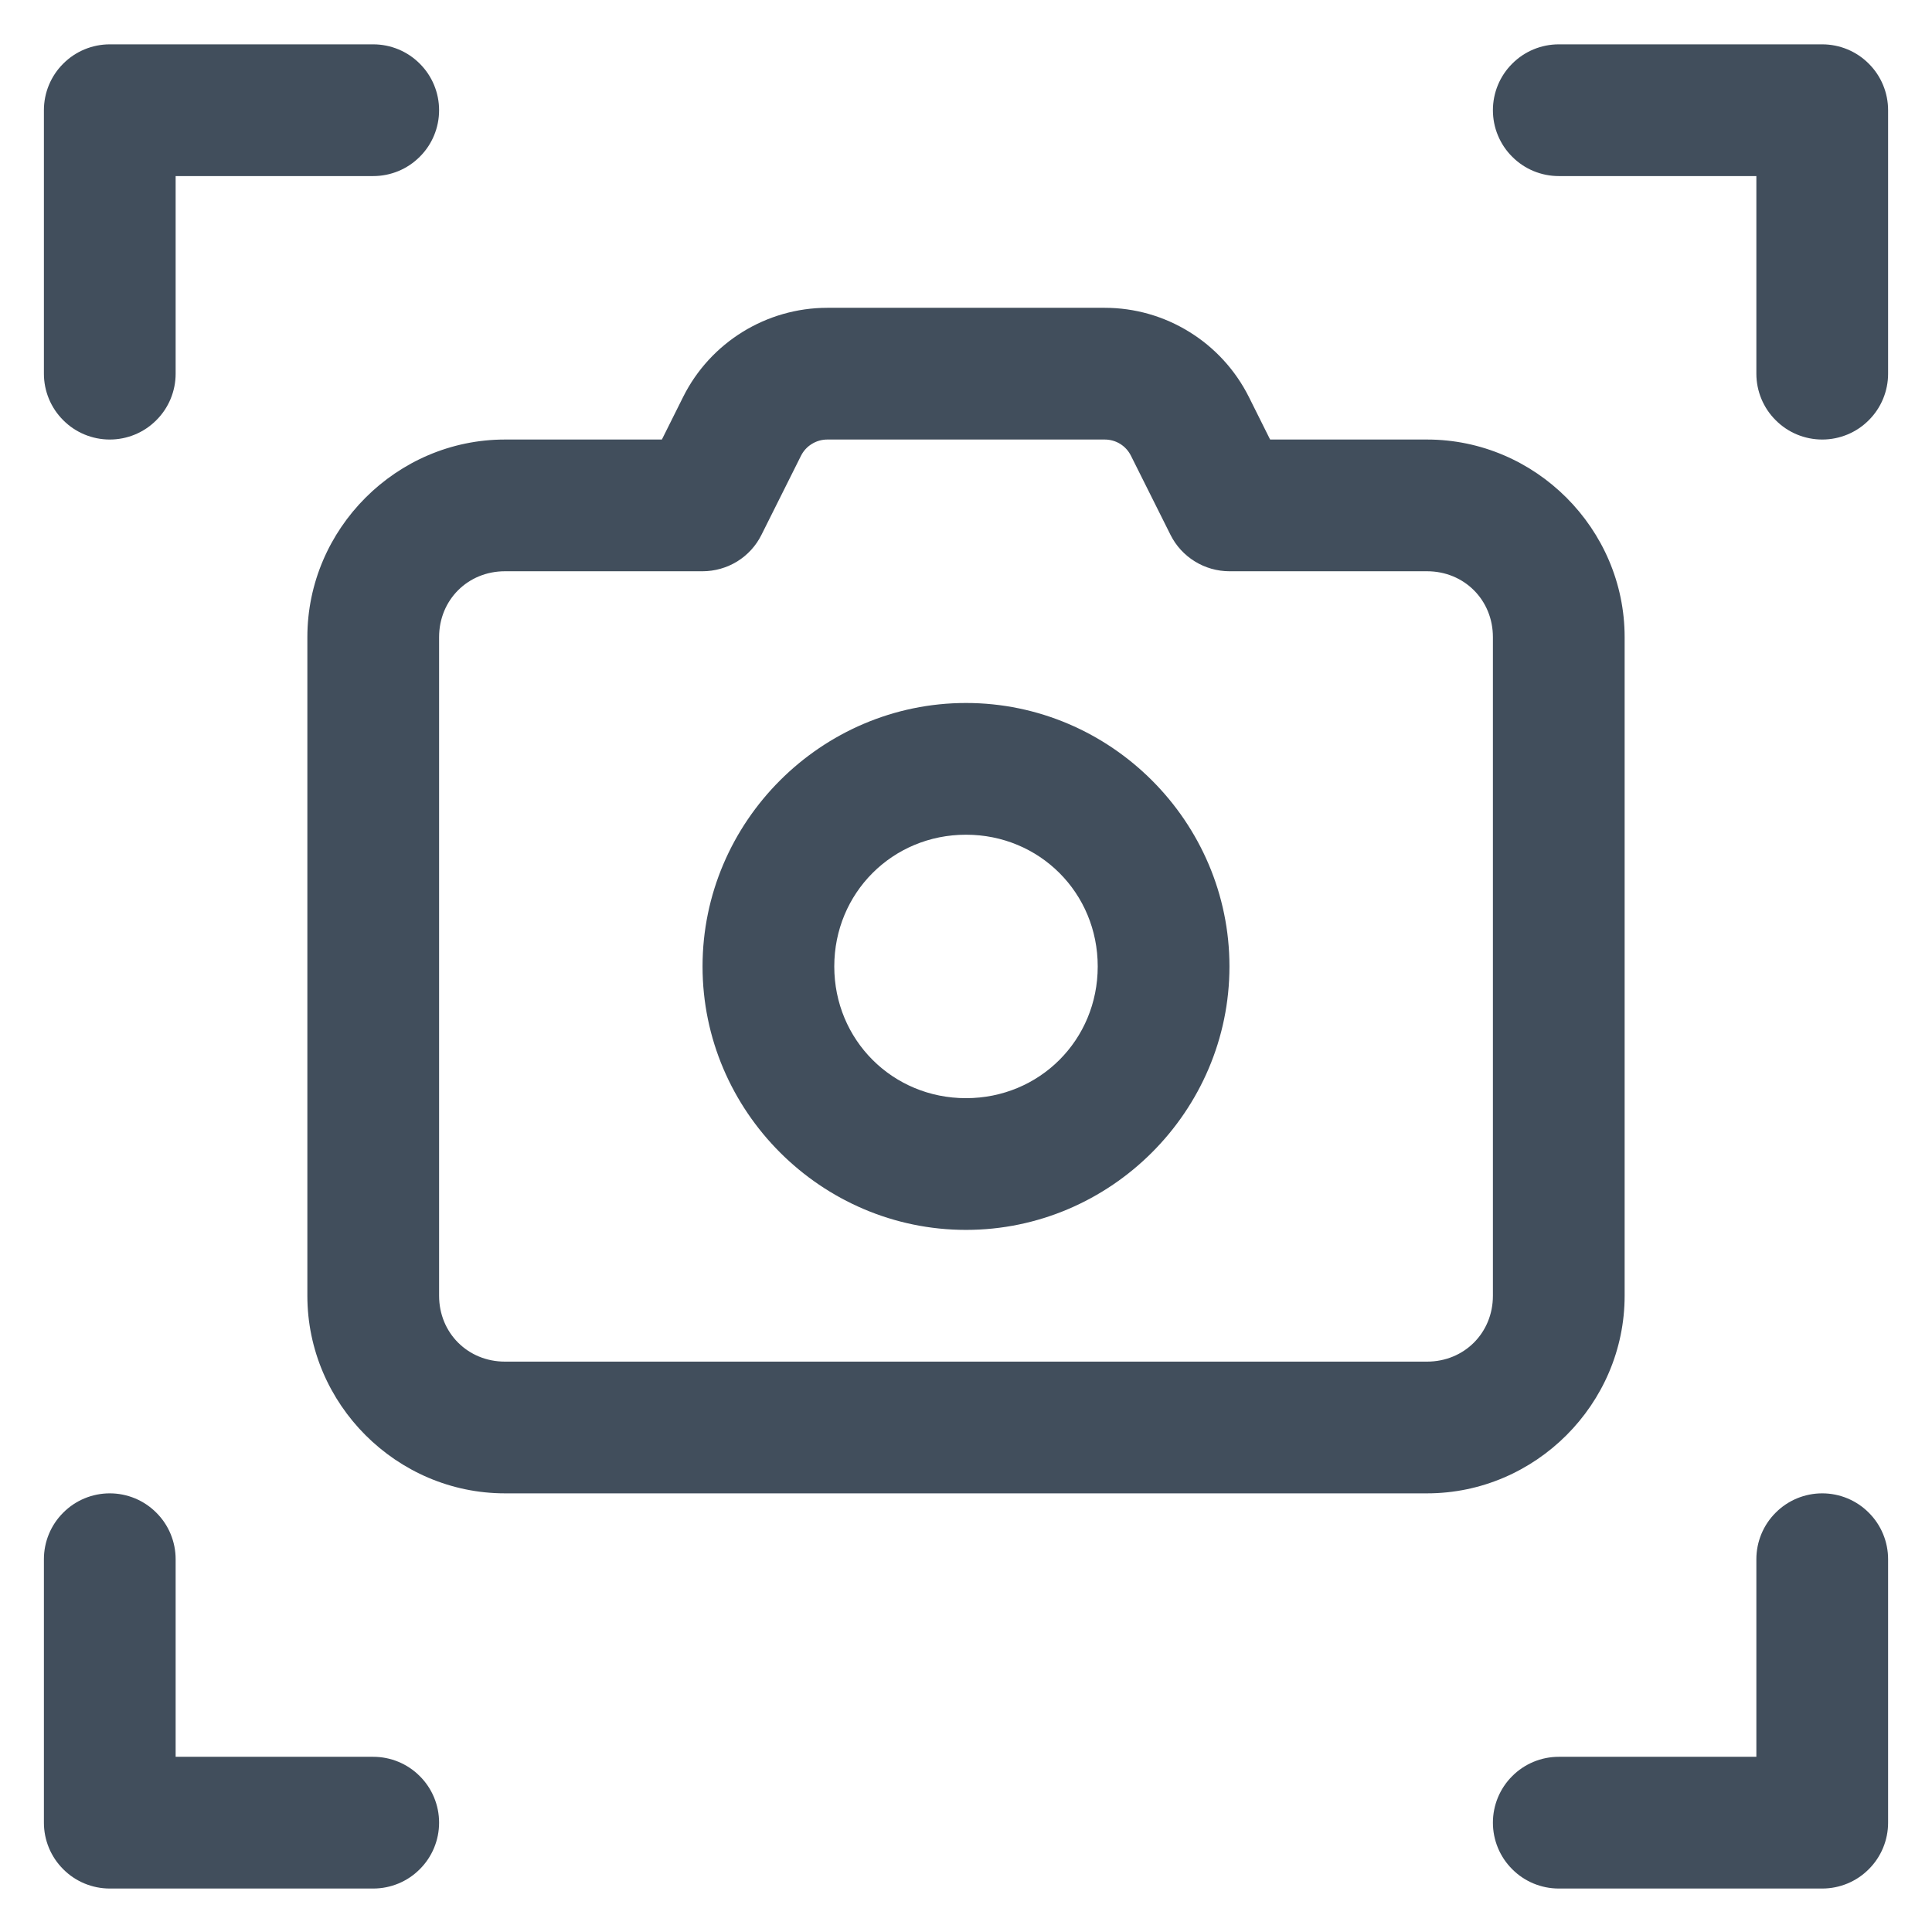 <svg width="22" height="22" viewBox="0 0 22 22" fill="none" xmlns="http://www.w3.org/2000/svg">
<path fill-rule="evenodd" clip-rule="evenodd" d="M9.421 3.505C8.727 3.505 8.089 3.899 7.779 4.52L7.537 5.005H5.75C4.516 5.005 3.5 6.021 3.5 7.255V14.755C3.5 15.989 4.516 17.005 5.75 17.005H16.25C17.484 17.005 18.5 15.989 18.5 14.755V7.255C18.5 6.021 17.484 5.005 16.25 5.005H14.463L14.221 4.52C14.068 4.215 13.834 3.959 13.544 3.78C13.254 3.6 12.92 3.505 12.579 3.505H9.421ZM9.421 5.005H12.579C12.708 5.005 12.822 5.076 12.879 5.191L13.329 6.091C13.391 6.215 13.487 6.32 13.606 6.393C13.724 6.466 13.861 6.505 14 6.505H16.25C16.673 6.505 17 6.832 17 7.255V14.755C17 15.178 16.673 15.505 16.25 15.505H5.75C5.327 15.505 5 15.178 5 14.755V7.255C5 6.832 5.327 6.505 5.75 6.505H8C8.139 6.505 8.276 6.466 8.395 6.393C8.513 6.32 8.609 6.215 8.671 6.09L9.121 5.19C9.149 5.134 9.192 5.087 9.245 5.055C9.298 5.022 9.359 5.005 9.421 5.005ZM1.25 0.505C1.051 0.505 0.86 0.584 0.72 0.725C0.579 0.865 0.5 1.056 0.5 1.255V4.255C0.5 4.454 0.579 4.645 0.72 4.785C0.86 4.926 1.051 5.005 1.25 5.005C1.449 5.005 1.64 4.926 1.78 4.785C1.921 4.645 2 4.454 2 4.255V2.005H4.25C4.449 2.005 4.64 1.926 4.78 1.785C4.921 1.645 5 1.454 5 1.255C5 1.056 4.921 0.865 4.78 0.725C4.64 0.584 4.449 0.505 4.25 0.505H1.25ZM1.25 17.005C1.051 17.005 0.86 17.084 0.72 17.225C0.579 17.365 0.5 17.556 0.5 17.755V20.755C0.5 20.954 0.579 21.145 0.72 21.285C0.86 21.426 1.051 21.505 1.25 21.505H4.25C4.449 21.505 4.64 21.426 4.78 21.285C4.921 21.145 5 20.954 5 20.755C5 20.556 4.921 20.365 4.78 20.225C4.64 20.084 4.449 20.005 4.25 20.005H2V17.755C2 17.556 1.921 17.365 1.78 17.225C1.64 17.084 1.449 17.005 1.25 17.005ZM17.75 0.505C17.551 0.505 17.36 0.584 17.22 0.725C17.079 0.865 17 1.056 17 1.255C17 1.353 17.019 1.451 17.057 1.542C17.095 1.633 17.15 1.716 17.22 1.785C17.36 1.926 17.551 2.005 17.75 2.005H20V4.255C20 4.454 20.079 4.645 20.22 4.785C20.36 4.926 20.551 5.005 20.75 5.005C20.949 5.005 21.14 4.926 21.28 4.785C21.421 4.645 21.5 4.454 21.5 4.255V1.255C21.5 1.056 21.421 0.865 21.28 0.725C21.14 0.584 20.949 0.505 20.75 0.505H17.75ZM20.75 17.005C20.551 17.005 20.36 17.084 20.22 17.225C20.079 17.365 20 17.556 20 17.755V20.005H17.75C17.551 20.005 17.36 20.084 17.22 20.225C17.079 20.365 17 20.556 17 20.755C17 20.954 17.079 21.145 17.22 21.285C17.36 21.426 17.551 21.505 17.75 21.505H20.75C20.949 21.505 21.14 21.426 21.28 21.285C21.421 21.145 21.5 20.954 21.5 20.755V17.755C21.5 17.556 21.421 17.365 21.28 17.225C21.14 17.084 20.949 17.005 20.75 17.005Z" fill="#414E5C"/>
<path fill-rule="evenodd" clip-rule="evenodd" d="M11 8.005C9.352 8.005 8 9.357 8 11.005C8 12.653 9.352 14.005 11 14.005C12.648 14.005 14 12.653 14 11.005C14 9.357 12.648 8.005 11 8.005ZM11 9.505C11.837 9.505 12.5 10.167 12.5 11.005C12.5 11.843 11.837 12.505 11 12.505C10.163 12.505 9.5 11.842 9.5 11.005C9.5 10.168 10.163 9.505 11 9.505Z" fill="#414E5C"/>
</svg>
